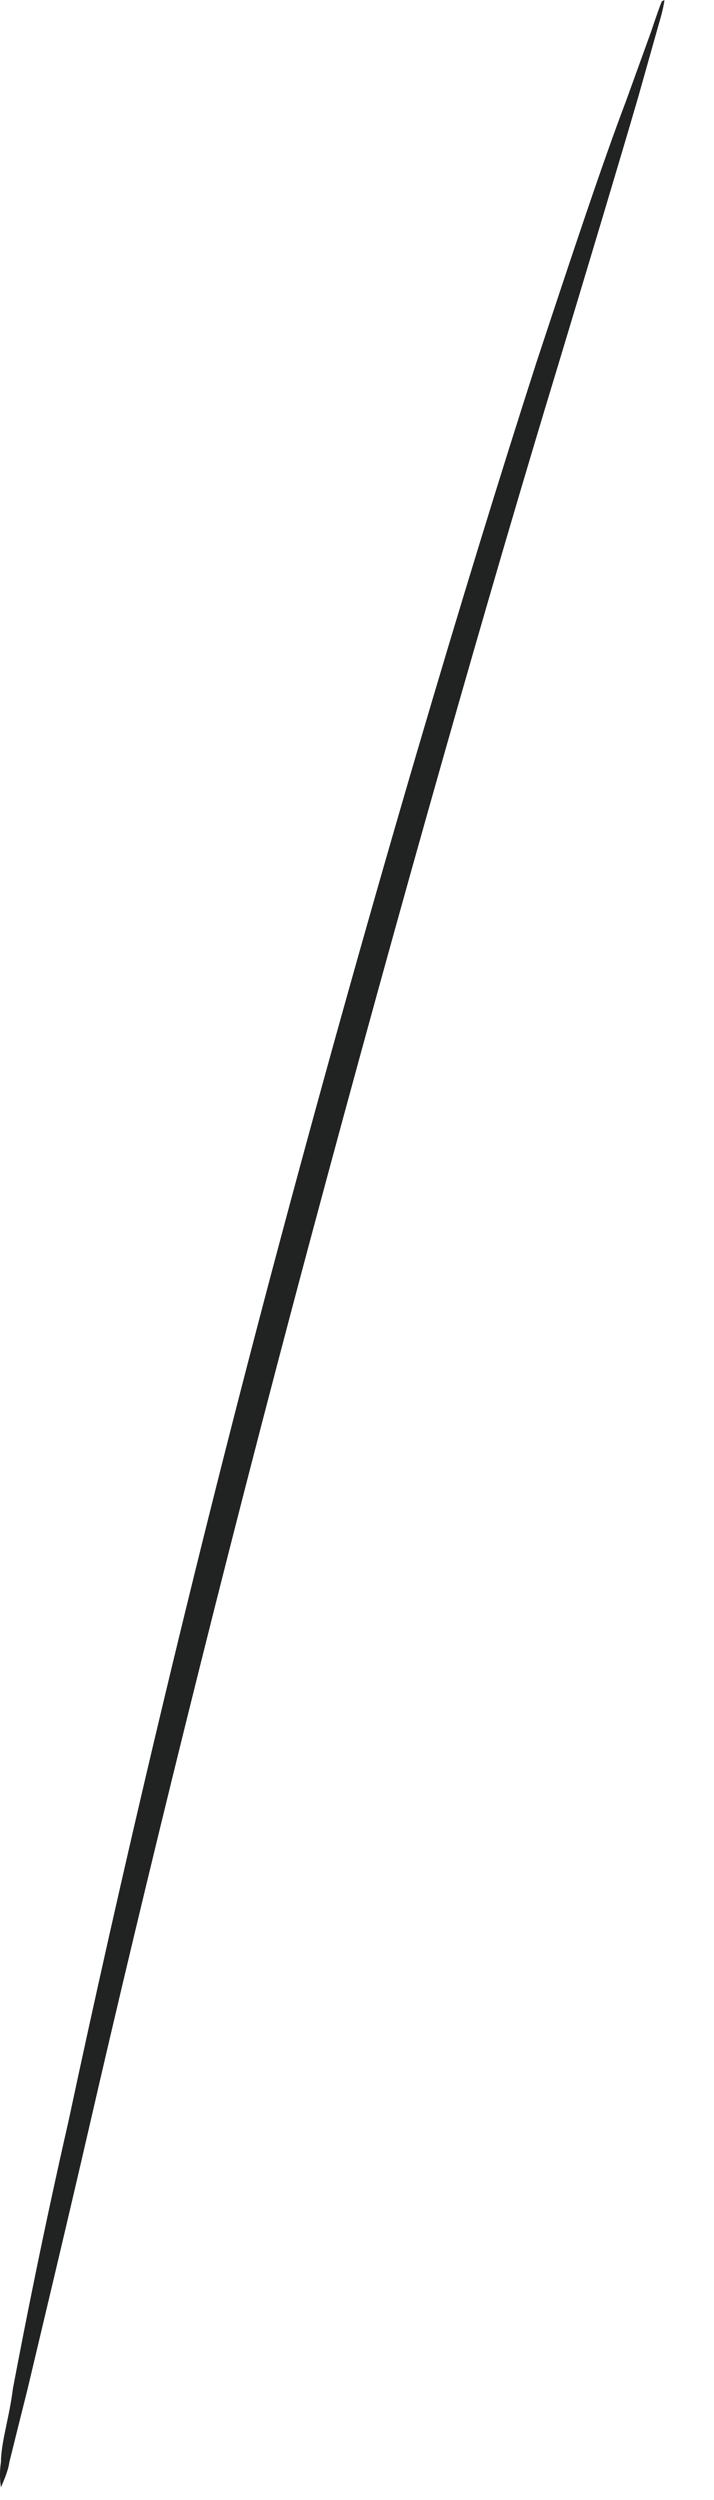 <?xml version="1.0" encoding="utf-8"?>
<svg xmlns="http://www.w3.org/2000/svg" fill="none" height="100%" overflow="visible" preserveAspectRatio="none" style="display: block;" viewBox="0 0 6 21" width="100%">
<path d="M5.584 0C5.574 0.071 5.554 0.142 5.533 0.213L5.361 0.823C5.198 1.381 4.975 2.123 4.69 3.068C4.121 4.937 3.37 7.567 2.608 10.412C1.846 13.256 1.196 15.927 0.759 17.827C0.546 18.751 0.363 19.513 0.231 20.071C0.17 20.315 0.119 20.518 0.079 20.681C0.069 20.752 0.038 20.823 0.008 20.894C-0.003 20.823 -0.003 20.752 0.008 20.681C0.008 20.518 0.079 20.305 0.109 20.061C0.211 19.523 0.363 18.751 0.576 17.816C0.983 15.907 1.592 13.266 2.364 10.381C3.136 7.496 3.908 4.906 4.507 3.047C4.812 2.123 5.066 1.361 5.259 0.853L5.472 0.264C5.533 0.081 5.564 9.91975e-06 5.564 0.01L5.584 0Z" fill="#212222" id="Vector"/>
</svg>